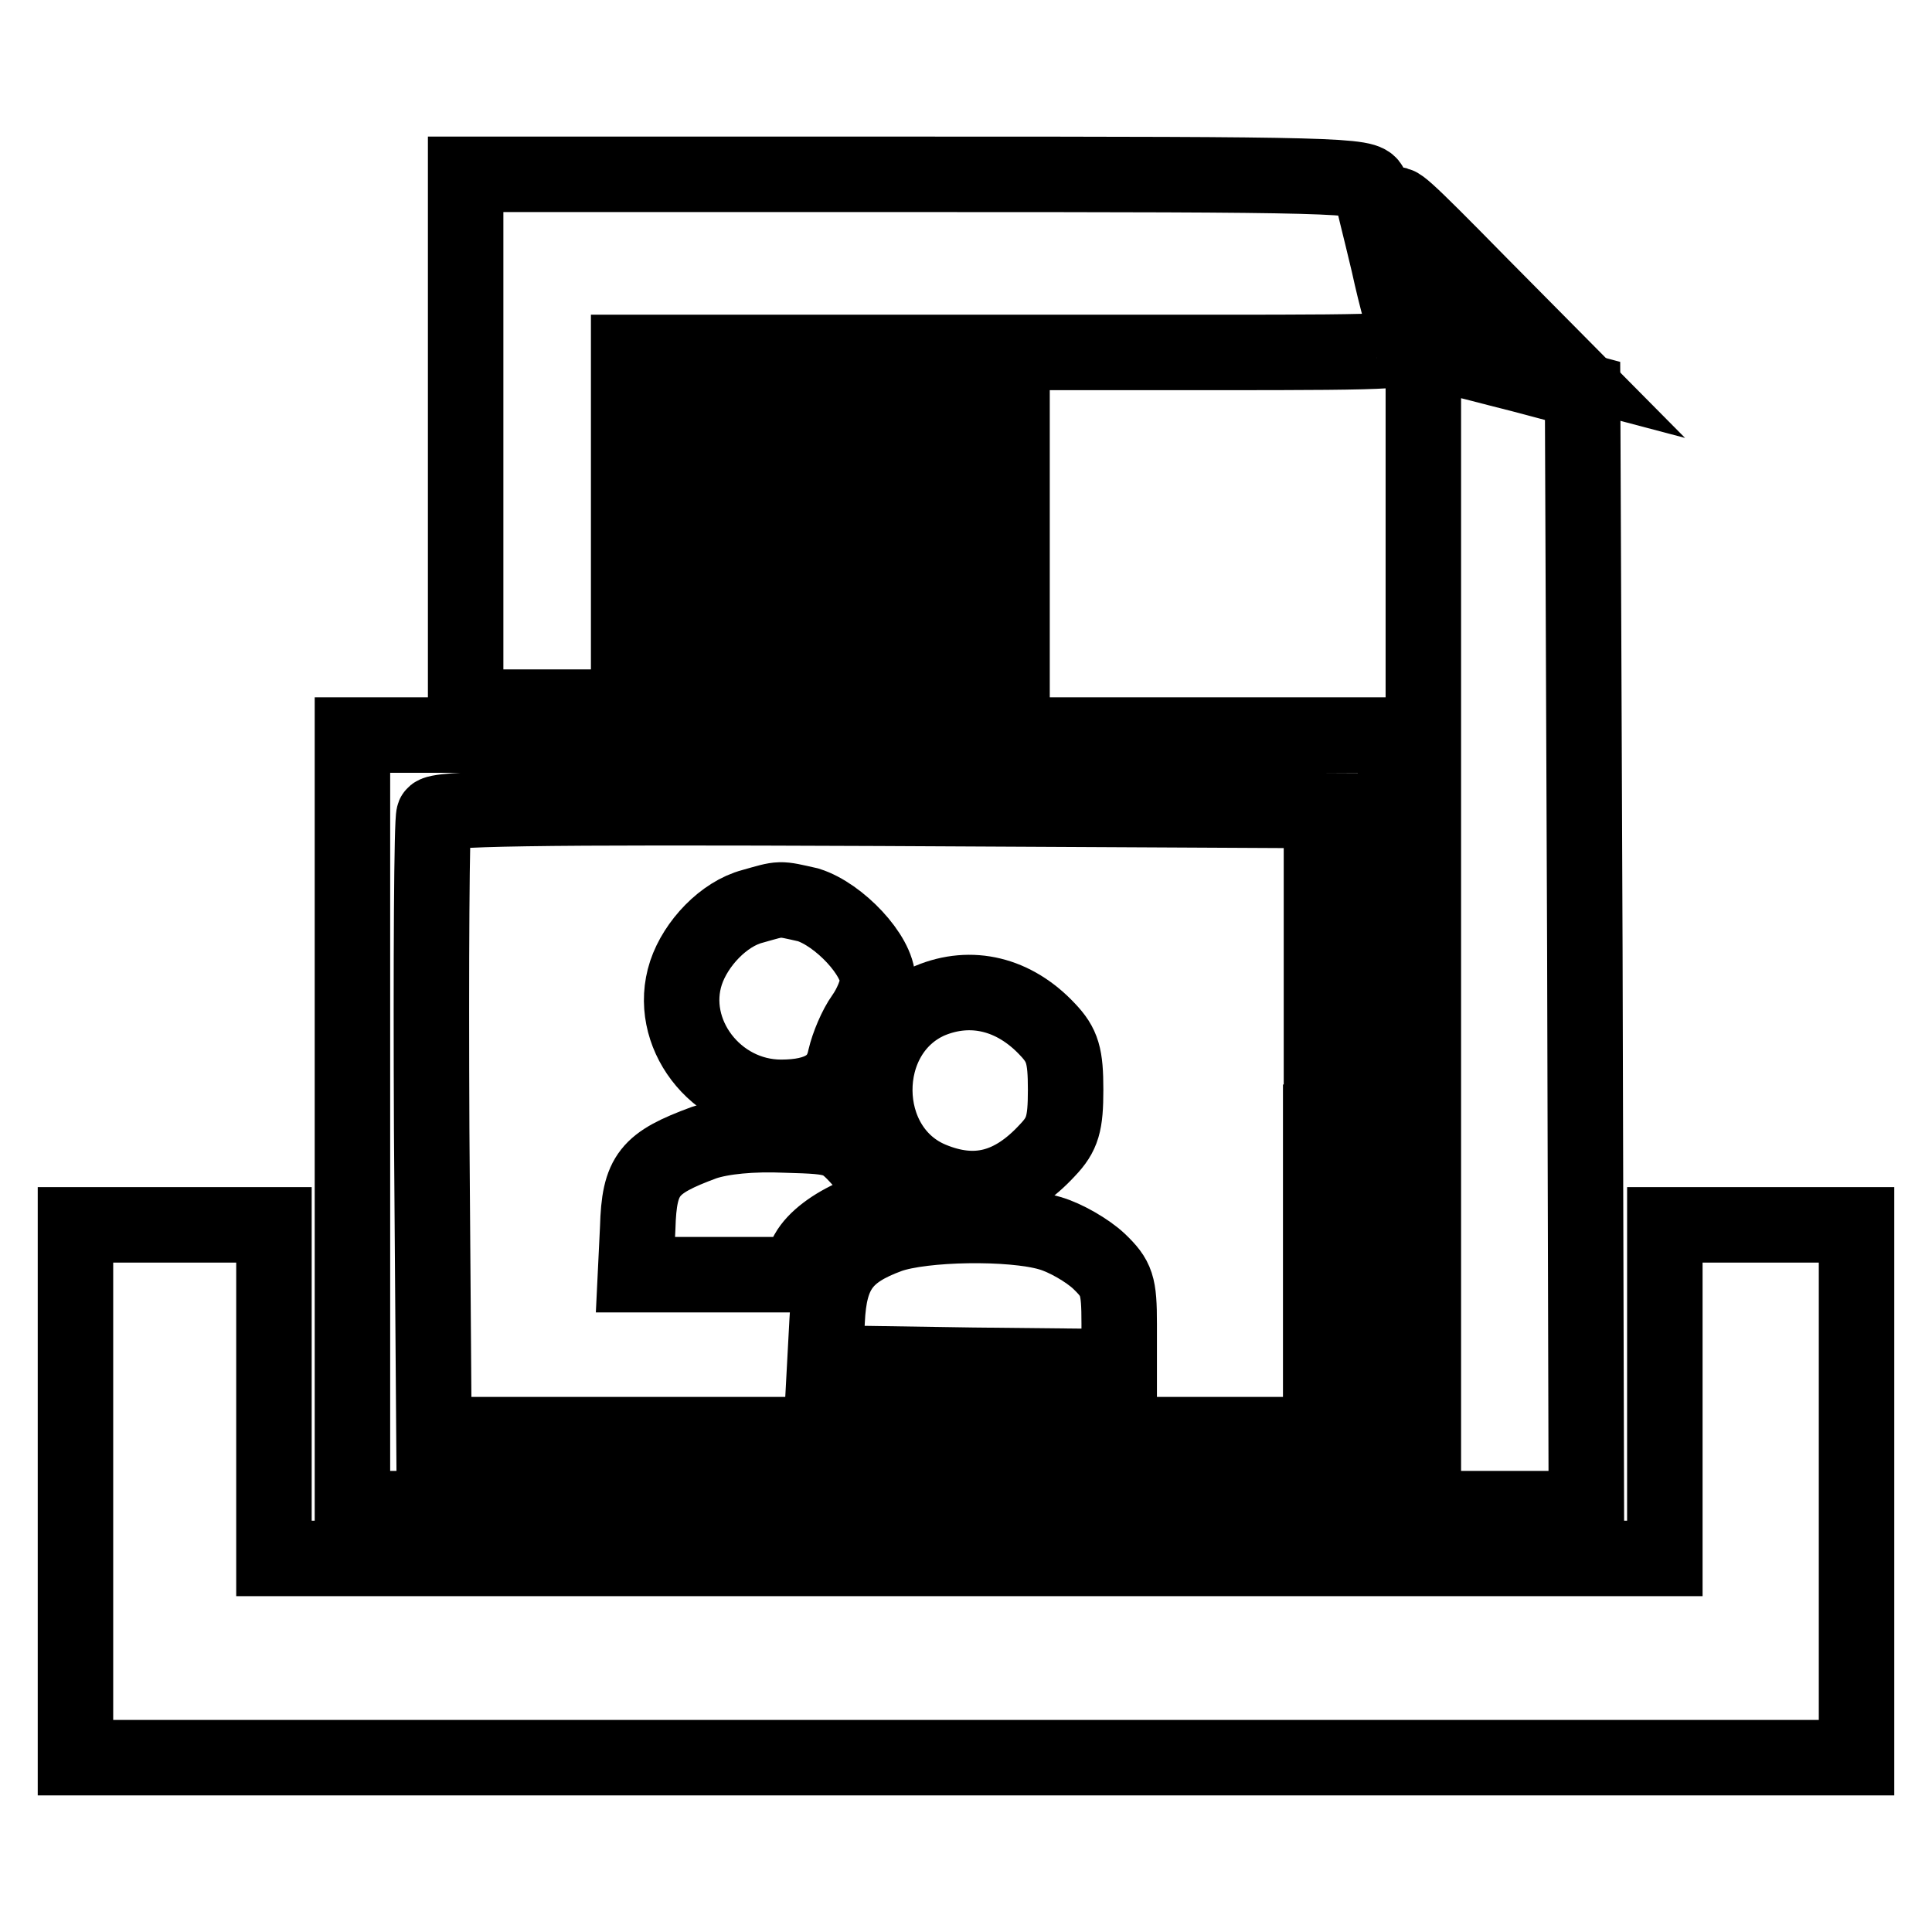 <?xml version="1.0" encoding="utf-8"?>
<!-- Svg Vector Icons : http://www.onlinewebfonts.com/icon -->
<!DOCTYPE svg PUBLIC "-//W3C//DTD SVG 1.1//EN" "http://www.w3.org/Graphics/SVG/1.1/DTD/svg11.dtd">
<svg version="1.1" xmlns="http://www.w3.org/2000/svg" xmlns:xlink="http://www.w3.org/1999/xlink" x="0px" y="0px" viewBox="0 0 256 256" enable-background="new 0 0 256 256" xml:space="preserve">
<g> <g> <path stroke-width="10" fill-opacity="0" stroke="#000000"  d="M61.7,58.4v35.3h36.2h36.2V70.2V46.7h26.8c25.3,0,26.8-0.1,25.9-1.7c-0.5-0.8-1.8-5.5-2.8-10.1  c-1.1-4.7-2.3-9.2-2.4-10.2c-0.5-1.5-4.1-1.6-60.2-1.6H61.7V58.4z M127.5,50v3.3h-22.1H83.3V50v-3.3h22.1h22.1V50z M126.6,65.9  v3.3H105H83.3v-3.3v-3.3H105h21.6V65.9z M127.5,81.9v3.3h-22.1H83.3v-3.3v-3.3h22.1h22.1V81.9z"/> <path stroke-width="10" fill-opacity="0" stroke="#000000"  d="M184.9,27.5c0,0.9,3.9,15.9,4.2,16.2c0.2,0.2,4.2,1.3,9,2.5l8.7,2.3l-10.7-10.8  C185.4,26.8,184.9,26.5,184.9,27.5z"/> <path stroke-width="10" fill-opacity="0" stroke="#000000"  d="M188.6,123.2v76.7h10.8h10.8l-0.2-74.1l-0.3-74l-7.9-2.1c-4.4-1.1-9.1-2.4-10.6-2.6l-2.6-0.7V123.2z"/> <path stroke-width="10" fill-opacity="0" stroke="#000000"  d="M46.7,148.7v51.2h69.1h69.1v-51.2V97.4h-69.1H46.7V148.7z M175,148.7v41.4h-58.8H57.5l-0.3-40.4  c-0.1-22.3,0-41,0.3-41.7c0.3-0.9,12.6-1.1,59-0.9l58.6,0.3V148.7z"/> <path stroke-width="10" fill-opacity="0" stroke="#000000"  d="M99.7,120.1c-3.8,1-7.5,4.9-8.8,8.8c-2.6,7.9,3.9,16.5,12.6,16.5c5.1,0,7.8-1.7,8.5-5.2  c0.4-1.7,1.4-4.1,2.4-5.5s1.9-3.5,1.9-4.8c0-3.3-5.1-8.7-9.2-10C103.1,119,103.6,119,99.7,120.1z"/> <path stroke-width="10" fill-opacity="0" stroke="#000000"  d="M123.2,132.6c-9.8,4.3-9.7,19.6,0.2,23.7c5.8,2.4,10.7,1.2,15.4-3.9c2-2.1,2.4-3.5,2.4-8  c0-4.5-0.4-5.9-2.4-8C134.4,131.7,128.7,130.3,123.2,132.6z"/> <path stroke-width="10" fill-opacity="0" stroke="#000000"  d="M93.3,151.4c-7.3,2.7-8.6,4.2-8.8,11.3l-0.3,6.2h10.6h10.6l1.6-2.9c1-1.8,3.4-3.6,6.4-4.9  c2.5-1.1,4.6-2.3,4.6-2.5s-1.5-2.2-3.3-4.2c-3.3-3.7-3.4-3.8-10.5-4C99.6,150.2,95.7,150.6,93.3,151.4z"/> <path stroke-width="10" fill-opacity="0" stroke="#000000"  d="M117.8,163.7c-6,2.2-7.9,4.8-8.2,11.3l-0.3,5.6l19.5,0.3l19.5,0.2v-5.7c0-5.1-0.3-6-2.7-8.3  c-1.5-1.4-4.4-3.1-6.5-3.7C134,161.9,122.3,162.1,117.8,163.7z"/> <path stroke-width="10" fill-opacity="0" stroke="#000000"  d="M10,197.6v35.3h118h118v-35.3v-35.3h-12.7h-12.7v22.1v22.1h-92.1H36.3v-22.1v-22.1H23.2H10V197.6z"/> </g></g>
</svg>